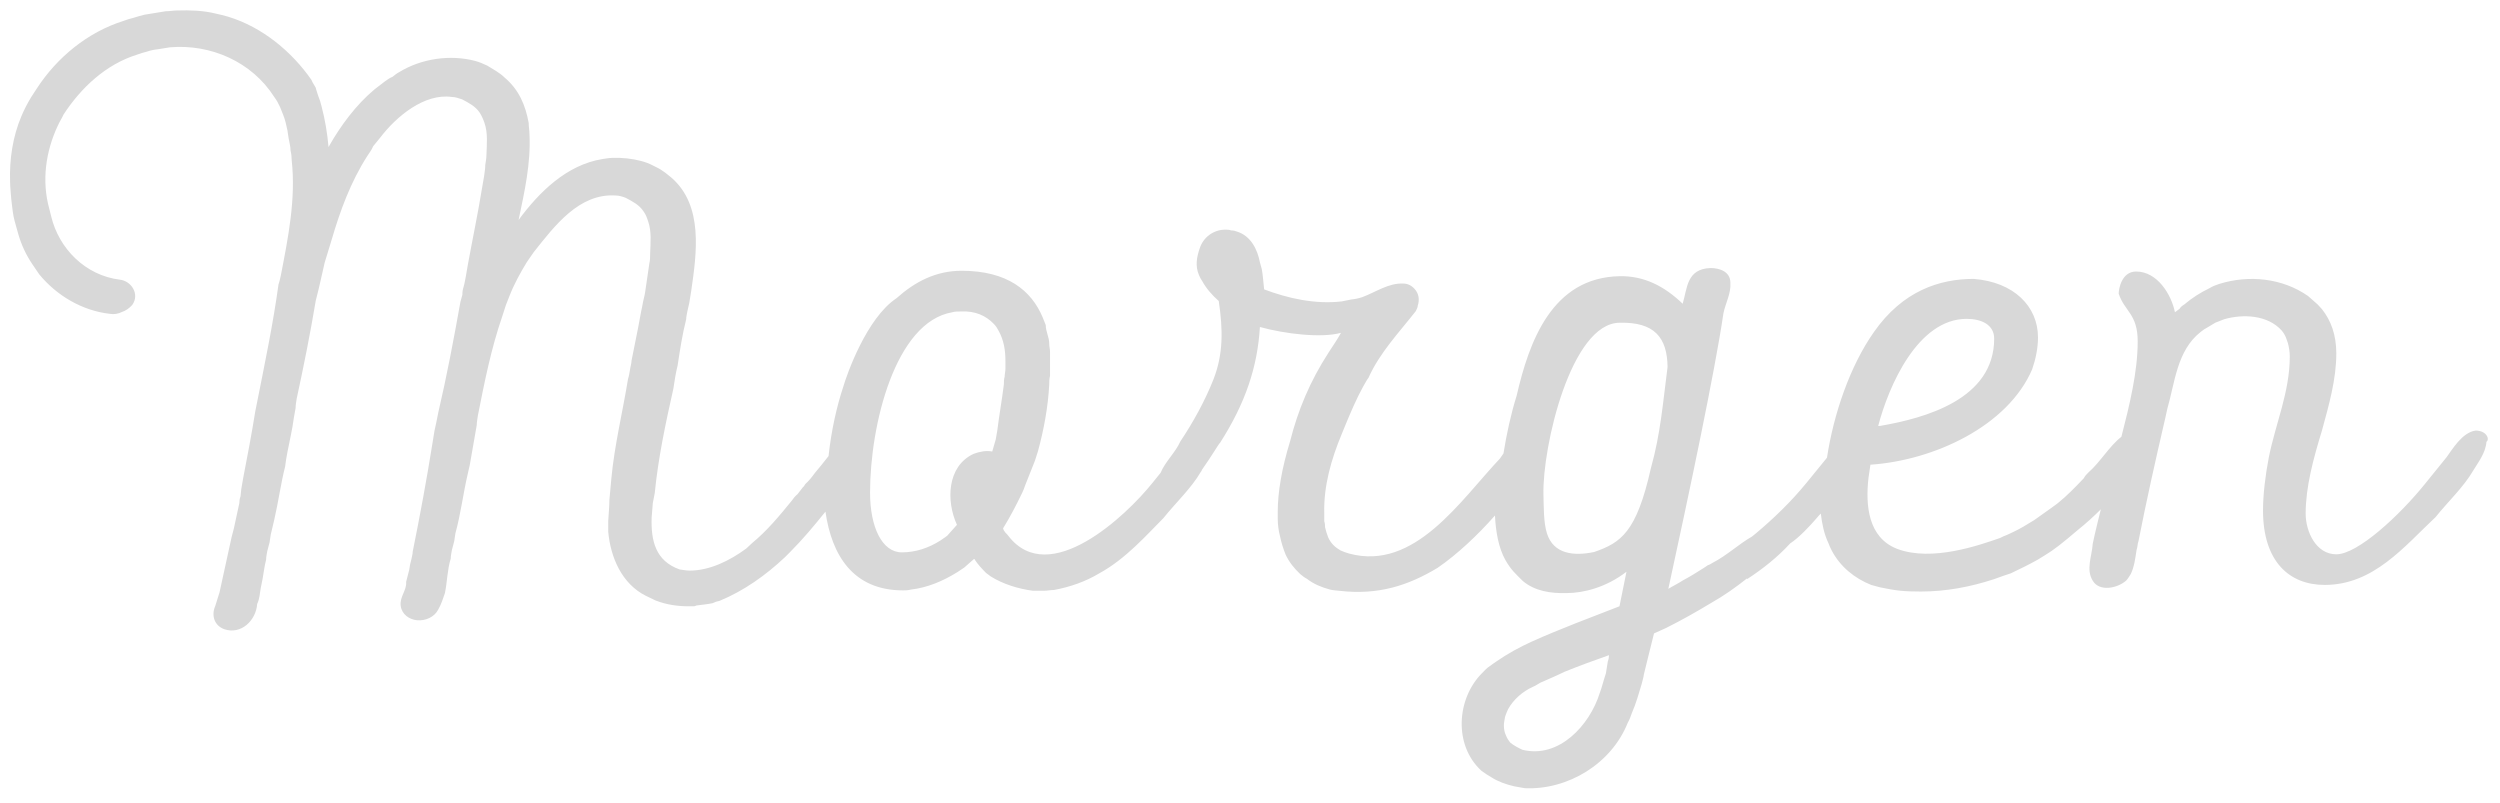 <?xml version="1.0" encoding="utf-8"?>
<!-- Generator: Adobe Illustrator 21.0.2, SVG Export Plug-In . SVG Version: 6.00 Build 0)  -->
<svg version="1.1" id="Ebene_1" xmlns="http://www.w3.org/2000/svg" xmlns:xlink="http://www.w3.org/1999/xlink" x="0px" y="0px"
	 viewBox="0 0 644.5 207" style="enable-background:new 0 0 644.5 207;" xml:space="preserve">
<style type="text/css">
	.st0{fill:#D8D8D8;}
</style>
<path class="st0" d="M638.2,111c-3.5,0.5-6,4.9-7.5,6.9l-5.5,6.8c-6.6,8.2-17.4,18.2-22.9,18.2c-5.2,0-7.9-5.8-7.9-10.5
	c0-6.9,2-14.2,4.2-21.4c1.8-6.6,3.7-13.2,3.7-19.9c0-4.8-1.4-8.5-3.7-11.4l-1.1-1.2l-2.5-2.2c-6.6-4.6-15.2-5.5-22.9-3.1
	c-0.9,0.3-1.7,0.6-2.5,1.1c-2.3,1.1-4.5,2.5-6.5,4.2c-0.5,0.3-0.9,0.6-1.2,1.1l-1.2,0.9c-0.9-4.5-4.5-10.5-10-10.5
	c-3.8,0-4.5,4.6-4.5,5.7c1.5,4.6,4.9,5.2,4.9,12.3c0,7.9-2.1,16.4-4.2,24.6c-3.1,2.4-5.5,6.6-8.5,9.2c-0.5,0.5-0.9,0.9-1.2,1.5
	c-2.2,2.3-4.3,4.5-6.8,6.5l-1.5,1.1l-4.5,3.2l-1.5,0.9c-1.7,1.1-3.5,2-5.5,2.9c-0.6,0.2-1.2,0.5-1.8,0.8c-5.2,1.8-17.5,6.2-26.5,2.8
	c-7.5-2.9-8.2-11.2-7.4-18.3l0.5-3.4c16.3-1.1,35.4-9.9,41.7-24.6c0.9-2.6,1.5-5.5,1.5-8.2c0-8-6.2-14.3-16.6-15.1
	c-8.8,0-18.3,3.1-25.7,13.7c-6.2,8.8-10.4,21.2-12.1,32.4l-5.3,6.5c-4,4.9-8.5,9.2-12.9,12.9c-0.3,0.3-0.8,0.6-1.1,0.9
	c-3.5,2-6.5,4.9-10.2,6.8c-0.5,0.3-0.8,0.5-1.2,0.6c-0.5,0.3-0.8,0.6-1.2,0.8c-1.7,1.1-3.5,2.2-5.2,3.1c-1.2,0.8-2.5,1.4-3.8,2.2
	c5.4-24.8,12-56,14.2-71c0.5-2.6,2-5.1,1.8-7.9c0-2.9-2.8-3.8-5.1-3.8c-6.2,0.2-6,5.2-7.2,9.2c-4.8-4.6-10-7.2-16.2-7.1
	c-17.5,0.3-23.4,16.9-26.6,30.8c-1.5,4.8-2.6,9.9-3.4,14.9c-0.3,0.4-0.6,0.9-0.9,1.3c-10.2,10.8-22,29.1-38.9,24.5
	c-0.8-0.2-1.5-0.5-2.2-0.8c-1.4-0.8-2.5-1.8-3.2-3.4c-0.3-0.8-0.6-1.7-0.8-2.6c0-0.5,0-0.9-0.2-1.5c0-0.6,0-1.4,0-2
	c-0.2-7.1,1.8-14,4.5-20.5c0.3-0.8,0.6-1.4,0.9-2.2c1.4-3.4,2.9-6.9,4.6-10c0.5-0.8,0.9-1.7,1.4-2.3c2.9-6.5,7.9-11.7,12.2-17.2
	c0.2-0.5,0.5-0.9,0.5-1.4c0.5-1.5,0.3-3.1-0.8-4.3c-0.8-0.9-1.8-1.4-2.9-1.4c-3.8-0.2-7.1,2.2-10.6,3.5c-0.9,0.3-1.8,0.5-2.8,0.6
	c-0.8,0.2-1.7,0.3-2.5,0.5c-6.9,0.8-13.9-0.8-20-3.1c-0.2-1.7-0.3-3.5-0.6-5.2c-0.2-0.6-0.3-1.2-0.5-1.8c-0.6-3.2-2.3-6.8-5.9-7.9
	c-0.5-0.2-0.9-0.3-1.5-0.3c-0.5-0.2-1.1-0.2-1.5-0.2c-3.1,0-5.7,2-6.6,4.8c-0.8,2.3-1.2,4.6-0.2,6.9c0.2,0.5,0.5,1.1,0.8,1.5
	c1.1,2,2.6,3.7,4.3,5.2c1.1,7.4,1.2,13.7-1.4,20.3c-2.2,5.5-5.1,10.8-8.5,15.9c-1.3,2.9-3.9,5.2-5.1,8.1l-2.1,2.6
	c-6.8,8.5-26.6,27.2-37.1,13.7c-0.2-0.3-0.5-0.6-0.8-0.9c-0.2-0.3-0.5-0.6-0.6-1.1c1.8-2.9,3.4-6,4.9-9.1c0.3-0.6,0.6-1.4,0.8-2
	l2.5-6.3l0.8-2.5c1.5-5.5,2.6-11.4,2.9-17.2c0-0.6,0-1.4,0.2-2.2v-6.3c0-0.6-0.2-1.2-0.2-2c0-1.7-0.9-3.1-0.9-4.8l-0.8-2
	c-2.9-6.9-9.1-12-20.9-12c-6.6,0-12,2.8-16.8,7.1c-7.7,5.1-12.8,19.7-13.7,22.8c-1.7,5.1-3.1,11.4-3.8,17.9c0,0-0.1,0.1-0.1,0.1
	c-1.1,1.4-2.2,2.8-3.4,4.2c-0.8,1.1-1.5,2-2.5,2.9c-0.2,0.3-0.3,0.6-0.6,0.8l-1.4,1.8c-0.6,0.5-1.1,1.1-1.5,1.7
	c-3.1,3.8-6.3,7.7-10.2,10.9l-1.5,1.4c-4.2,3.1-9.4,5.7-14.6,5.7c-0.9,0-1.8-0.2-2.6-0.3c-6.2-2.2-7.4-7.4-7.2-13.4l0.3-3.7l0.5-2.6
	c0.9-9.1,2.8-18,4.8-26.9c0.3-2,0.6-4,1.1-6c0.6-4,1.2-7.9,2.2-11.9c0-0.6,0.2-1.4,0.3-2l0.5-2.2l0.5-3.1c1.4-9.7,3.2-22-5.1-29.2
	c-0.8-0.6-1.4-1.2-2.2-1.7c-0.8-0.6-1.5-0.9-2.5-1.4c-0.9-0.5-2-0.9-3.1-1.2c-2.3-0.6-4.9-0.9-7.4-0.8c-0.9,0-1.8,0.2-2.6,0.3
	c-9.2,1.5-16.3,8.5-21.6,15.7c1.5-7.2,3.2-14.6,2.8-22.2c0-0.9-0.2-1.8-0.2-2.8c-0.8-4.5-2.5-8.6-6.2-11.7c-0.6-0.6-1.4-1.2-2.2-1.7
	l-2.3-1.4c-1.1-0.5-2-0.9-3.1-1.2c-6.5-1.7-13.9-0.6-19.6,2.9c-0.6,0.3-1.2,0.8-1.7,1.2c-0.8,0.3-1.4,0.8-2,1.2l-2.6,2
	c-4.8,4-8.8,9.4-11.9,14.9c-0.3-3.5-0.9-7.1-1.8-10.5c-0.2-0.9-0.5-1.8-0.9-2.8c-0.2-0.8-0.5-1.4-0.6-2c-0.3-0.6-0.8-1.2-1.1-2
	C75.3,13.4,67.7,7,58.8,4.3c-1.1-0.3-2.2-0.6-3.2-0.8c-3.2-0.8-6.6-0.9-10-0.8c-0.9,0-1.8,0.2-2.9,0.2l-5.5,0.9
	c-0.9,0.2-1.8,0.5-2.8,0.8c-0.9,0.2-1.8,0.5-2.6,0.8c-9.2,2.9-17.1,9.4-22.3,17.4L8,25.1c-0.9,1.5-1.8,3.2-2.5,4.9
	c-2.2,5.2-3.1,11.1-2.9,16.8c0,1.4,0.2,2.9,0.3,4.5c0.2,1.5,0.3,2.9,0.6,4.5c0.3,1.5,0.8,2.9,1.2,4.5c0.8,2.8,2,5.4,3.7,7.9l1.7,2.5
	c4.5,5.5,11.1,9.4,18.2,10.2c1.1,0.2,2.2,0,3.2-0.5c0.9-0.3,1.8-0.9,2.6-1.8c2-2.8-0.3-6.2-3.2-6.5C22,71,15.2,64.1,13.2,55.8
	l-0.5-2c-2-7.2-0.9-14.8,2.2-21.4c0.5-1.1,1.1-2,1.5-2.9c4.5-6.9,10.9-12.9,18.9-15.4c0.9-0.3,1.7-0.6,2.6-0.8
	c0.9-0.3,1.8-0.5,2.8-0.6l3.1-0.5c10.5-0.9,21.1,3.7,26.9,12.8c0.6,0.8,1.1,1.7,1.5,2.6l0.8,2c0.5,1.2,0.8,2.6,1.1,4l0.3,2
	c0.2,1.1,0.5,2.2,0.5,3.2c0.2,0.8,0.3,1.7,0.3,2.5c1.1,10-0.9,19.9-2.8,29.7c-0.2,0.8-0.3,1.5-0.6,2.3c-1.4,10.2-3.5,20.2-5.5,30.3
	l-0.5,2.5c-0.9,5.7-2,11.4-3.1,17.1l-0.5,2.9L62,128c-0.2,0.5-0.3,1.1-0.3,1.7l-1.4,6.5l-0.6,2.3l-2.6,11.9l-0.5,2.3l-1.1,3.5
	c-1.1,2.5-0.2,5.1,2.3,6c4.3,1.5,8.2-2.2,8.5-6.5c0.3-0.6,0.5-1.4,0.6-2l0.3-2l0.5-2.5c0.3-1.7,0.5-3.4,0.9-4.9
	c0-0.8,0.2-1.5,0.3-2.2l0.6-2.3l0.3-2l0.9-3.8c1.1-4.8,1.7-9.4,2.8-13.7c0.3-2.6,0.9-5.2,1.4-7.7l0.5-2.6c0.2-1.5,0.5-3.2,0.8-4.8
	c0-0.9,0.2-1.7,0.3-2.5c1.8-8.3,3.5-16.8,4.9-25.2l0.8-3.2l1.5-6.6l1.8-5.9c2.2-7.5,4.9-14.9,9.2-21.6c0.5-0.8,1.1-1.5,1.5-2.5
	l1.8-2.2c4.2-5.5,11.4-11.5,18.5-10.5c0.8,0,1.7,0.3,2.6,0.6c1.7,0.9,3.5,1.8,4.6,3.5c0.5,0.8,0.9,1.7,1.2,2.6
	c0.9,2.6,0.6,5.5,0.5,8.3c0,0.9-0.2,1.7-0.3,2.5c0,1.1-0.2,2-0.3,2.9l-0.5,2.9c-1.1,6.8-2.5,13.4-3.7,20l-0.5,2.9
	c-0.2,0.9-0.3,1.8-0.6,2.8c-0.2,0.6-0.3,1.2-0.3,2l-0.5,1.8c-1.7,9.5-3.5,19.1-5.7,28.5l-0.5,2.5l-0.5,2.3l-0.5,3.1
	c-1.5,9.4-3.2,18.6-5.1,28c0,0.6-0.2,1.2-0.3,1.8c-0.3,1.1-0.5,2-0.6,2.9l-0.8,3.1c0.2,2.2-1.7,3.8-1.4,6.2c0.3,2.2,2.2,3.5,4.2,3.7
	c2.2,0.2,4.5-0.8,5.5-2.8c0.8-1.4,1.2-2.8,1.7-4.2c0.6-2.9,0.6-6,1.5-8.9c0-0.8,0.2-1.5,0.3-2.2l0.6-2.3l0.3-2
	c1.4-5.1,2-10.3,3.2-15.4l0.5-2.2l1.8-10.3c0-0.8,0.2-1.7,0.3-2.5c1.7-8.6,3.4-17.2,6.3-25.6l0.9-2.8l0.9-2.3c1.2-3.1,2.8-6,4.5-8.8
	l1.8-2.6c5.4-6.8,11.7-15.2,21.1-14.6c0.9,0,1.8,0.3,2.6,0.6c1.7,0.9,3.5,1.8,4.6,3.5c0.6,0.8,0.9,1.7,1.2,2.6
	c0.9,2.6,0.6,5.5,0.5,8.3c0,0.8,0,1.7-0.2,2.5l-1.1,7.5c0,0-0.2,1.2-0.5,2.3c-0.2,1.2-0.5,2.5-0.5,2.5l-0.8,4.3c0,0-0.8,4-1.7,8.5
	c0,0.6-0.2,1.2-0.3,1.8c-0.2,1.1-0.3,2-0.6,2.9c-1.4,8.6-3.5,17.1-4.3,25.7l-0.5,5.5c0,1.7-0.2,3.5-0.3,5.4v2.8
	c0.6,6.6,3.5,13.4,9.7,16.5l2.5,1.2c2.8,1.1,5.7,1.5,8.5,1.5h1.1c0.3,0,0.6,0,0.9-0.2c1.4-0.2,2.8-0.3,4.2-0.6
	c0.6-0.3,1.2-0.5,1.8-0.6c6.3-2.6,11.9-6.6,16.8-11.2l1.4-1.4c3.3-3.3,6.2-6.8,9.1-10.4c1.6,11.2,7.1,20.3,20,20.3
	c0.6,0,1.2,0,2-0.2c4.3-0.5,8.3-2.2,12-4.5l1.8-1.2l2.5-2.2c0.2,0,0.2,0.2,0.2,0.2c0.8,1.2,1.8,2.3,2.9,3.4l1.2,0.9
	c3.2,2,7.1,3.2,10.9,3.7h2.8c0.9,0,1.7-0.2,2.6-0.2c4.3-0.8,8.2-2.2,11.7-4.3c6.8-3.7,12.2-9.9,16.5-14.2c3.2-4,7.2-7.7,9.7-12
	c0.1-0.1,0.2-0.2,0.2-0.4c2.5-3.5,4.5-7,4.7-7c6.6-10.3,9.7-19.7,10.3-29.9c6.5,1.8,15.9,2.9,20.9,1.5c-0.6,1.2-2.3,3.7-3.2,5.1
	c-4.8,7.4-7.9,14.9-9.9,22.8c-2.2,7.2-3.2,13.2-3.2,18.3c0,0.6,0,1.1,0,1.7c0,1.5,0.2,3.1,0.6,4.6c0.3,1.5,0.8,3.1,1.4,4.6
	c0.9,2,2.3,3.7,3.8,5.1c0.6,0.5,1.1,0.9,1.7,1.2c1.8,1.4,3.8,2.2,6,2.8c0.8,0.2,1.5,0.2,2.3,0.3c10.2,1.2,17.9-1.4,25.4-5.9
	c5.1-3.5,10.4-8.5,14.8-13.5c0.2,4.1,0.9,8.3,2.7,11.5c1.5,2.6,2.6,3.5,4.5,5.4c3.1,2.6,7.2,3.2,11.2,3.1c4.5,0,10.3-1.5,15.5-5.5
	c0,0-0.8,4-1.8,8.9c-7.2,2.8-15.5,5.9-22.6,9.1c-3.1,1.4-6.2,3.1-9.1,5.1c-0.5,0.3-1.1,0.8-1.7,1.2c-0.8,0.5-1.4,1.2-2,1.8
	c-6.6,6.6-7.4,18.6-0.2,25.2c0.8,0.6,1.7,1.2,2.6,1.7c1.7,1.1,3.7,1.8,5.8,2.3c0.9,0.2,1.8,0.3,2.8,0.5c11.1,0.5,22.3-6.3,26.5-16.8
	c0.5-0.9,0.8-1.7,1.1-2.6c1.1-2.5,1.8-5.1,2.5-7.4c0.2-0.9,0.5-1.7,0.6-2.6c0.9-3.5,1.7-7.1,2.6-10.5c1.1-0.5,2-0.9,3.1-1.4
	c4-2,7.9-4.2,11.7-6.5c3.2-1.8,6.3-4,9.2-6.3c0,0,0,0,0,0.2c4-2.6,7.9-5.7,11.1-9.2c2.3-1.5,5.1-4.5,6.9-6.6c0.3-0.4,0.6-0.7,1-1.1
	c0.3,2.5,0.8,5.2,2,7.7c0.2,0.6,0.5,1.2,0.8,1.8c2.2,4.2,5.9,7.2,10.2,8.9l2.2,0.6c4.2,0.9,6.3,1.1,10.6,1.1
	c6.5,0,12.8-1.2,18.9-3.2l2.5-0.9l1.8-0.6c2.3-1.1,4.6-2.2,6.9-3.5l1.8-1.1c2.5-1.5,4.6-3.2,8.6-6.6c2-1.6,4-3.4,5.9-5.3
	c-0.6,2.3-1.1,4.5-1.6,6.6l-0.5,2.3c-0.2,3.2-1.8,6.6,0,9.5c1.7,2.9,6.3,2,8.6,0c0.5-0.5,0.8-1.1,1.2-1.7c0.9-1.8,1.2-4.2,1.5-6.2
	c0.3-0.8,0.2-1.5,0.5-2.3c2-10.2,4.3-20.5,6.9-31.7l0.5-2.3c2-6.9,2.5-15.1,8.6-19.9c0.6-0.5,1.2-0.9,1.8-1.2l2-1.2l2.3-0.9
	c4.9-1.4,11.2-1.1,14.8,2.9c0.5,0.6,0.8,1.1,1.1,1.8l0.5,1.4c0.3,1.1,0.5,2.3,0.5,3.5c0,9.2-3.7,17.4-5.4,26
	c-0.9,4.6-1.5,9.7-1.5,13.7c0,13.2,6.8,19.2,15.9,19.2c12.6,0,20.5-9.9,28.6-17.5c3.2-4,7.2-7.7,9.7-12c1.2-2,3.2-4.5,3.4-7.4
	C641.9,113.3,641.1,111,638.2,111z M507,82.2c3.8,0,7.1,1.5,7.1,5.1c0,15.7-17.9,20.5-29.4,22.5h-0.5
	C486.9,99.5,494.4,82.2,507,82.2z M256.7,113.3l-0.9,3.1c-1.5-0.3-3.2,0-4.8,0.6c-6.9,3.2-7.1,12.2-4.3,18.3l-2.5,2.8
	c-0.6,0.5-1.2,0.8-1.7,1.2c-3.1,2-6.5,3.1-10,3.1c-5.1,0-8.2-6.5-8.2-15.4c0-17.5,6.5-44,21.2-46.5c0.6-0.2,1.4-0.2,2.2-0.2
	c3.7-0.2,6.5,1.1,8.5,3.2c0.5,0.5,0.9,1.1,1.2,1.7c1.4,2.5,1.8,5.1,1.8,7.9v2c0,0.6-0.2,1.4-0.2,2c-0.2,0.6-0.2,1.4-0.2,2
	c-0.5,4-1.2,7.9-1.7,11.9L256.7,113.3z M414.5,170.5c-0.2,1.1-0.3,2-0.5,3.1c-0.3,0.8-0.5,1.7-0.8,2.6c-0.2,0.8-0.5,1.7-0.8,2.5
	c-2.6,8.3-10.5,16.9-19.9,14.6c-1.1-0.5-2.2-1.1-3.1-1.8c-0.5-0.6-0.9-1.2-1.2-2c-0.3-0.6-0.5-1.5-0.5-2.5c0-0.8,0.2-1.4,0.3-2.2
	c0.2-0.6,0.5-1.4,0.8-2c1.4-2.5,3.7-4.5,6.3-5.7c0.8-0.3,1.4-0.8,2-1.1c2-0.9,4.2-1.8,6.2-2.8c3.7-1.5,7.5-2.9,11.5-4.3
	C414.8,169.4,414.7,170,414.5,170.5z M425.6,120.7c-3.7,16.5-7.7,19.2-14.6,21.6c-5.2,1.1-10.5,0.6-12.2-4.8
	c-0.9-2.9-0.8-6.8-0.9-10c-0.3-12.3,7.1-44.3,19.7-44.3c8.9-0.2,12.2,3.8,12.3,11.4C428.7,103.8,428.1,111.8,425.6,120.7z"/>
</svg>
